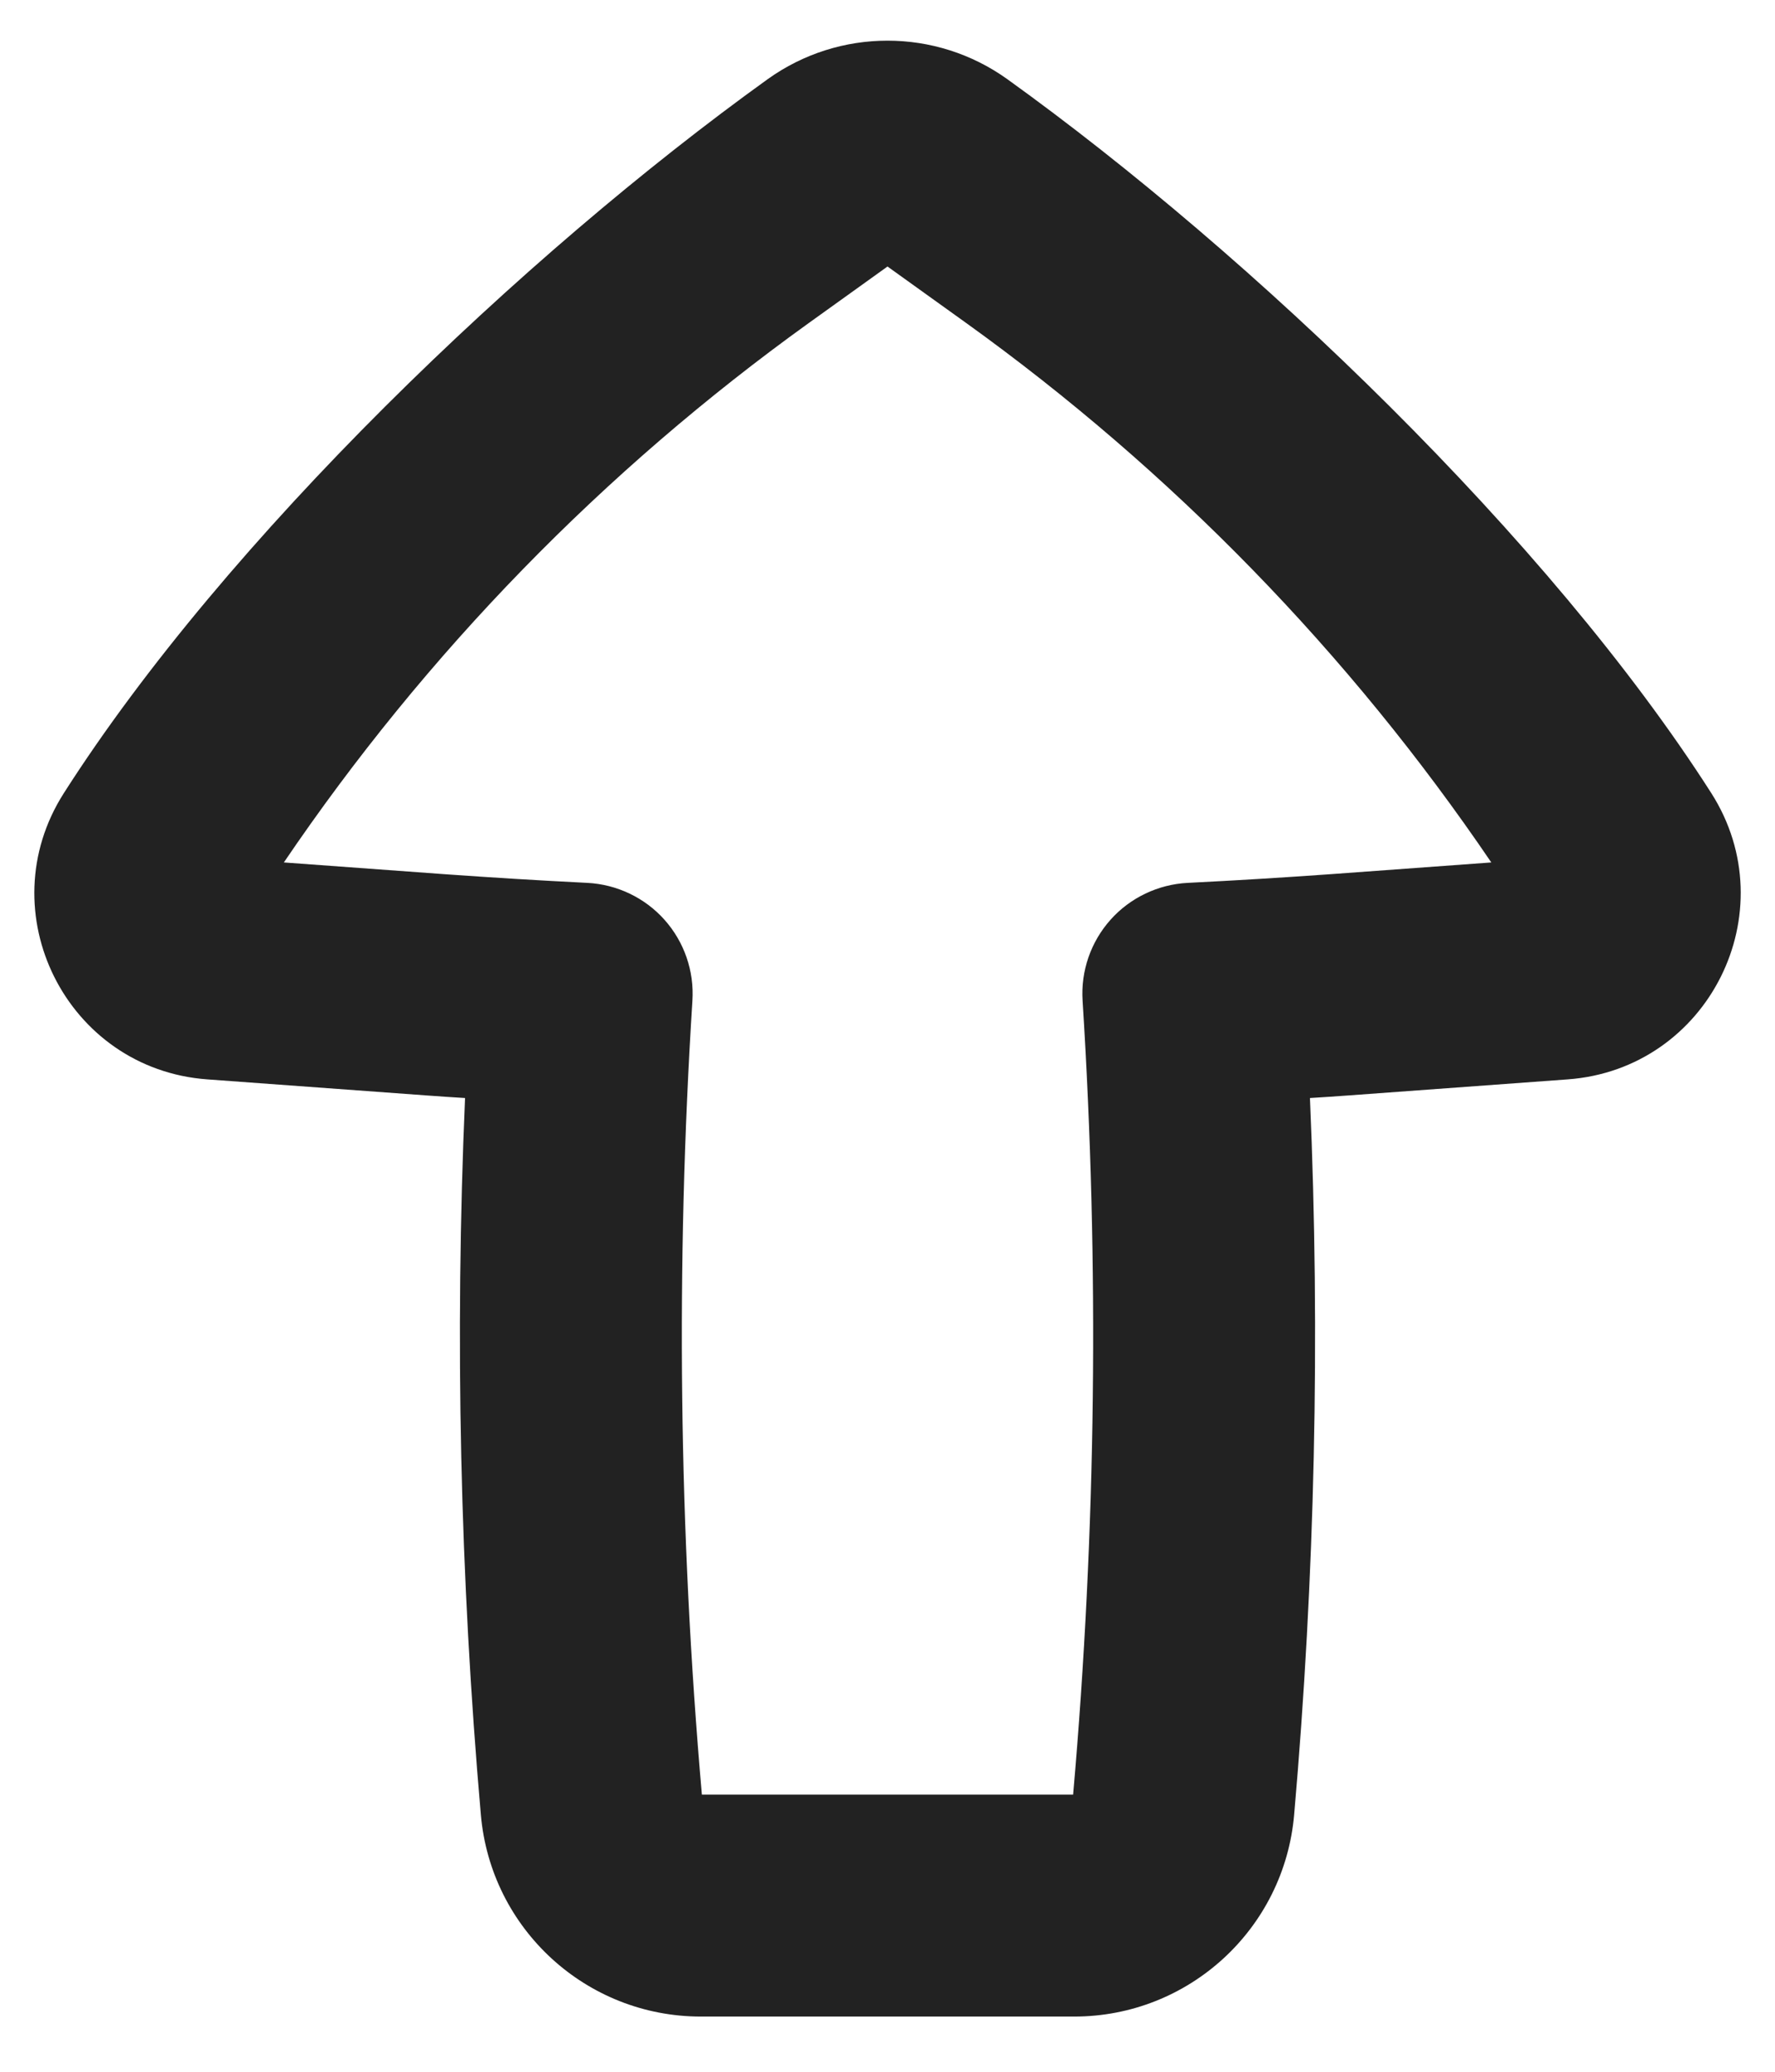 <svg width="12" height="14" viewBox="0 0 12 14" fill="none" xmlns="http://www.w3.org/2000/svg">
<path fill-rule="evenodd" clip-rule="evenodd" d="M4.738 13.627C3.964 13.627 3.319 13.036 3.251 12.265C3.11 10.654 3.074 9.036 3.144 7.42C3.06 7.415 2.976 7.409 2.891 7.403L1.402 7.294C0.45 7.225 -0.082 6.163 0.432 5.359C1.528 3.643 3.537 1.723 5.19 0.535C5.674 0.188 6.326 0.188 6.81 0.535C8.463 1.723 10.472 3.643 11.569 5.359C12.082 6.163 11.55 7.225 10.598 7.294L9.109 7.403C9.024 7.409 8.94 7.415 8.856 7.42C8.926 9.036 8.89 10.654 8.749 12.265C8.681 13.036 8.036 13.627 7.262 13.627H4.738ZM4.681 6.763C4.568 8.55 4.589 10.343 4.745 12.127H7.255C7.411 10.343 7.432 8.55 7.319 6.763C7.306 6.562 7.374 6.365 7.508 6.215C7.641 6.066 7.83 5.976 8.03 5.966C8.353 5.95 8.677 5.93 9 5.907L10.082 5.828C9.122 4.414 7.92 3.18 6.531 2.182L6 1.801L5.469 2.182C4.08 3.18 2.878 4.414 1.919 5.828L3 5.907C3.323 5.93 3.647 5.95 3.97 5.966C4.17 5.976 4.359 6.066 4.492 6.215C4.626 6.365 4.694 6.562 4.681 6.763Z" fill="#222222"></path>
</svg>
